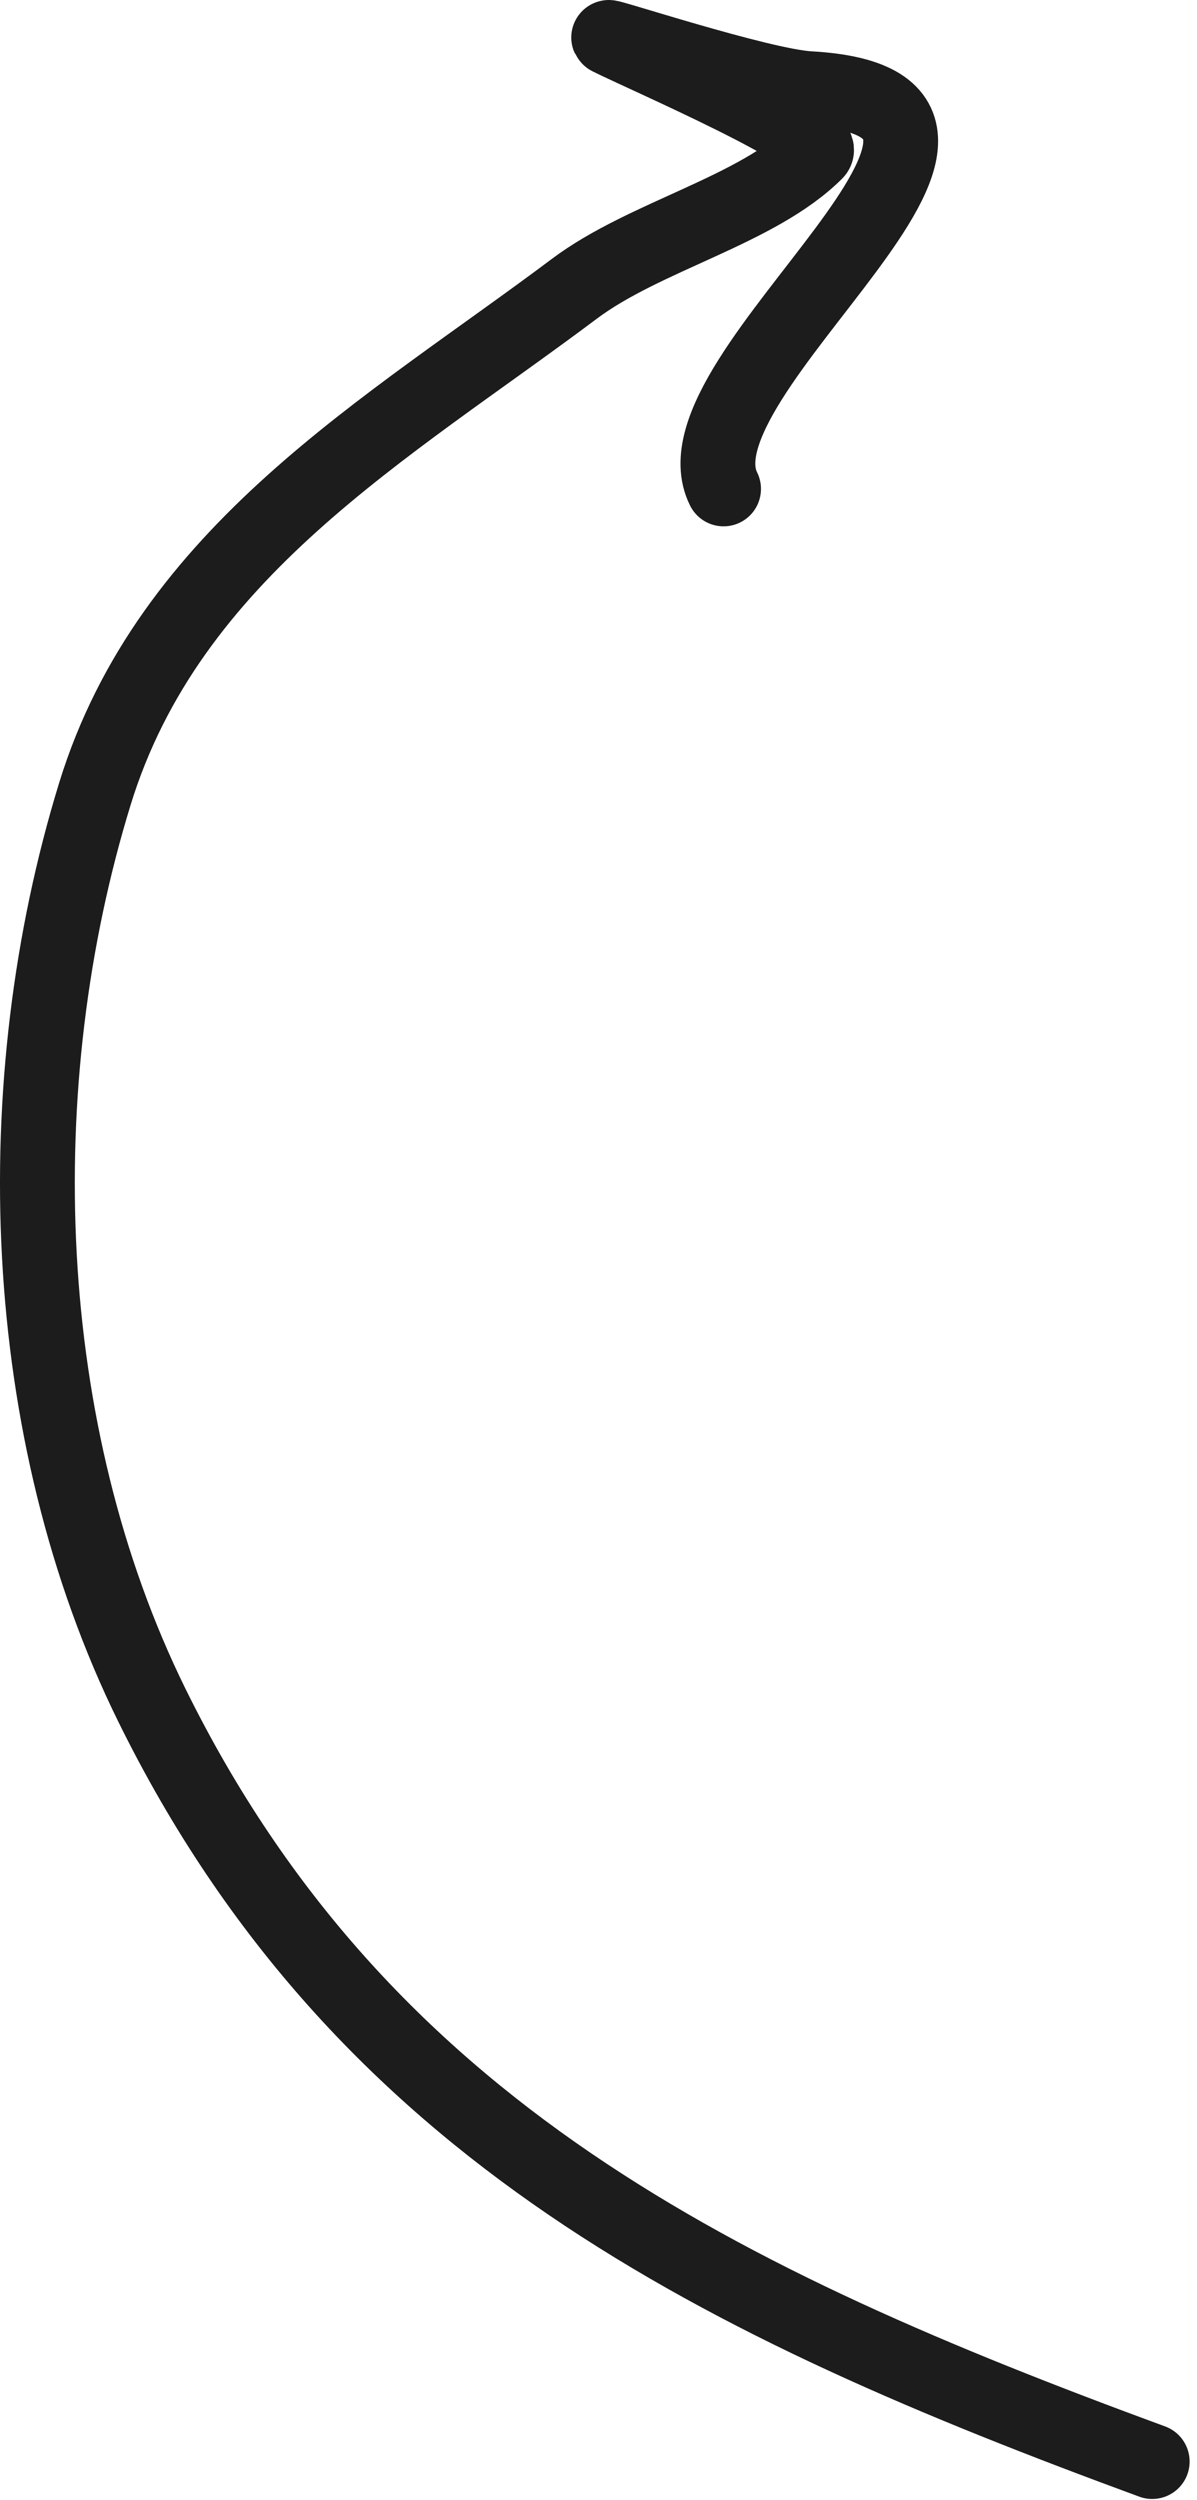 <?xml version="1.0" encoding="UTF-8"?> <svg xmlns="http://www.w3.org/2000/svg" width="80" height="167" viewBox="0 0 80 167" fill="none"><path d="M77.007 164.44C48.308 153.893 24.188 142.377 10.162 113.936C1.125 95.61 0.388 72.385 6.342 53.033C11.324 36.843 25.9 28.657 38.385 19.293C43.107 15.751 50.62 14.06 54.513 10.168C55.571 9.109 43.057 3.697 40.719 2.529C39.95 2.144 50.804 5.741 54.088 5.924C71.98 6.918 44.488 24.92 48.359 32.661" stroke="#1C1C1C" stroke-width="5" stroke-linecap="round"></path></svg> 
